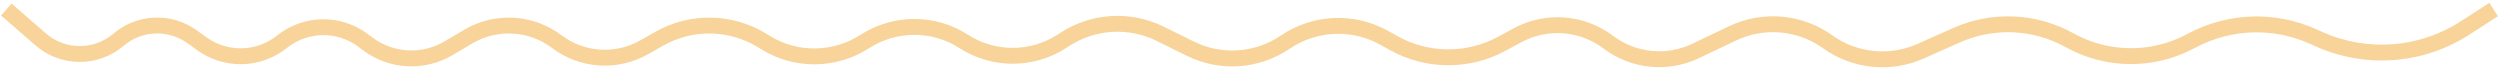 <?xml version="1.0" encoding="UTF-8"?> <svg xmlns="http://www.w3.org/2000/svg" width="787" height="22" viewBox="0 0 787 22" fill="none"> <path d="M2 3L12.783 12.383C19.798 18.486 30.221 18.541 37.299 12.513V12.513C43.864 6.922 53.392 6.518 60.407 11.532L63.611 13.822C71.207 19.251 81.486 18.971 88.775 13.136V13.136C96.222 7.174 106.766 7.025 114.379 12.774L115.675 13.753C123.086 19.35 133.14 19.927 141.143 15.217L147.453 11.502C156.196 6.356 167.178 6.988 175.274 13.101V13.101C183.234 19.113 194 19.832 202.689 14.934L207.627 12.15C217.653 6.498 229.949 6.694 239.79 12.662L241.317 13.588C250.811 19.345 262.878 19.1 272.206 13.078V13.078C281.636 6.991 293.878 6.912 303.308 13V13C312.737 19.087 324.858 19.087 334.288 13L335.286 12.355C344.274 6.553 355.651 5.902 365.242 10.642L374.721 15.326C384.32 20.069 395.728 19.285 404.588 13.275V13.275C413.876 6.974 425.92 6.439 435.729 11.892L438.796 13.597C449.332 19.454 462.129 19.528 472.732 13.793L477.676 11.119C486.82 6.173 498.009 7.02 506.305 13.284V13.284C514.21 19.254 524.781 20.326 533.723 16.065L545.384 10.509C555.108 5.876 566.582 6.887 575.345 13.151V13.151C583.883 19.253 595.013 20.382 604.602 16.117L615.932 11.078C627.369 5.992 640.531 6.577 651.471 12.659V12.659C663.095 19.121 677.177 19.355 689.009 13.283L690.636 12.448C702.279 6.474 716.001 6.092 727.958 11.41L730.157 12.387C745.046 19.009 762.271 17.673 775.961 8.835L785 3" stroke="#F8D49A" stroke-width="5"></path> </svg> 